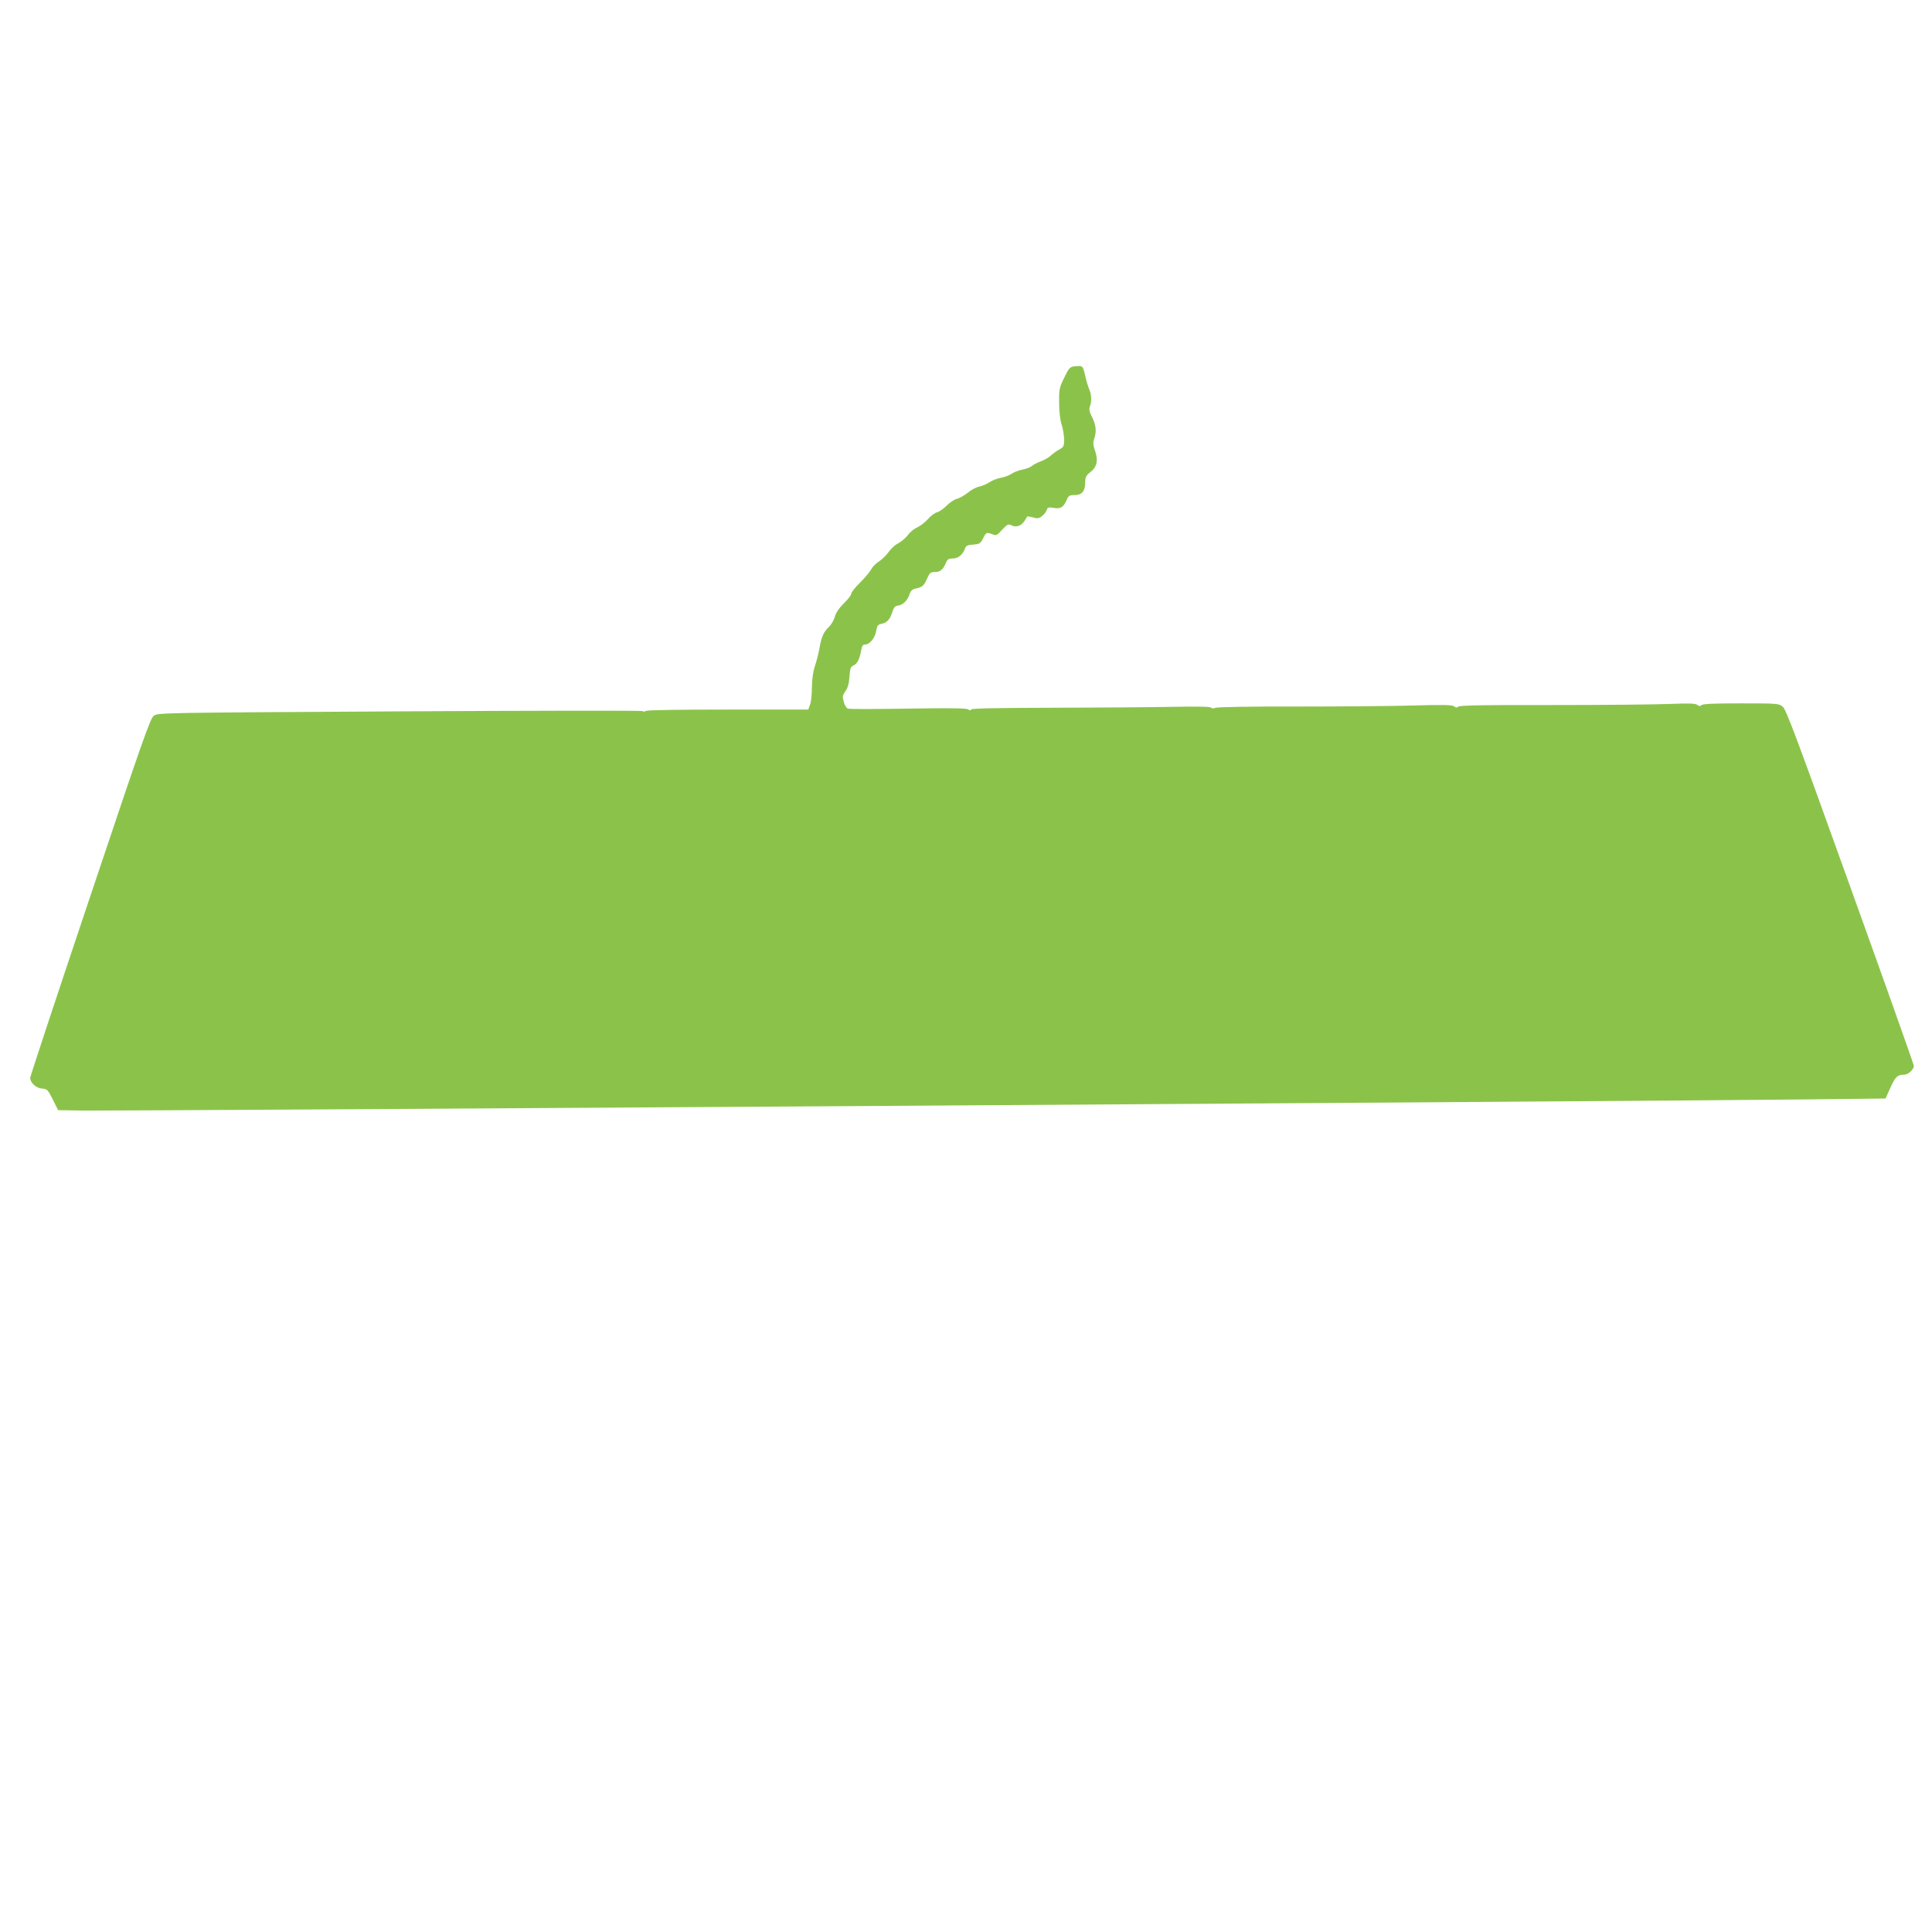 <?xml version="1.0" standalone="no"?>
<!DOCTYPE svg PUBLIC "-//W3C//DTD SVG 20010904//EN"
 "http://www.w3.org/TR/2001/REC-SVG-20010904/DTD/svg10.dtd">
<svg version="1.0" xmlns="http://www.w3.org/2000/svg"
 width="1280pt" height="1280pt" viewBox="0 0 1280 1280"
 preserveAspectRatio="xMidYMid meet">
<g transform="translate(0,1280) scale(0.1,-0.1)"
fill="#8bc34a" stroke="none">
<path d="M7120 10373 c-32 -4 -38 -10 -69 -75 -33 -67 -35 -78 -34 -167 0 -59
7 -116 17 -146 9 -27 16 -72 16 -98 0 -44 -3 -49 -32 -65 -17 -9 -43 -28 -56
-40 -14 -13 -43 -30 -65 -38 -23 -8 -49 -22 -59 -30 -9 -9 -38 -20 -63 -25
-26 -5 -58 -17 -73 -28 -15 -10 -46 -22 -69 -26 -24 -4 -58 -17 -76 -29 -19
-13 -50 -26 -70 -30 -20 -4 -54 -22 -76 -41 -23 -18 -55 -36 -71 -40 -17 -4
-48 -24 -68 -45 -20 -20 -49 -40 -63 -44 -15 -3 -43 -24 -62 -46 -20 -22 -52
-46 -70 -54 -19 -8 -47 -30 -62 -51 -16 -20 -45 -45 -65 -55 -20 -10 -49 -37
-64 -59 -16 -22 -44 -49 -63 -61 -18 -11 -42 -34 -51 -52 -9 -17 -43 -57 -74
-88 -32 -31 -58 -64 -58 -73 0 -9 -22 -38 -49 -64 -32 -32 -53 -62 -60 -89 -6
-22 -23 -51 -37 -65 -36 -34 -51 -65 -64 -139 -6 -36 -20 -91 -31 -122 -12
-37 -19 -86 -20 -140 0 -46 -5 -98 -12 -116 l-12 -33 -530 0 c-309 0 -536 -3
-545 -9 -8 -5 -19 -6 -25 -1 -5 4 -730 3 -1609 -2 -1580 -9 -1600 -9 -1627
-29 -24 -18 -72 -155 -423 -1202 -218 -649 -396 -1188 -396 -1197 0 -32 39
-68 78 -71 35 -3 39 -7 72 -73 l35 -70 165 -3 c186 -3 10581 64 11409 74 l533
6 33 73 c34 73 46 85 92 85 25 0 62 34 63 58 0 8 -189 541 -421 1185 -349 971
-425 1176 -447 1194 -26 22 -32 23 -277 23 -177 0 -254 -3 -263 -12 -8 -8 -15
-8 -27 2 -12 10 -53 11 -189 6 -95 -4 -445 -7 -776 -7 -429 1 -607 -2 -617
-10 -10 -9 -17 -8 -28 1 -13 10 -69 12 -263 6 -136 -4 -485 -7 -777 -7 -310 1
-536 -3 -545 -9 -9 -5 -19 -5 -27 2 -8 7 -95 8 -260 5 -137 -3 -490 -5 -785
-6 -365 -1 -539 -4 -543 -11 -5 -8 -11 -8 -20 0 -9 7 -94 9 -266 7 -430 -6
-519 -6 -534 -1 -8 4 -20 24 -25 45 -10 35 -8 43 12 71 16 23 23 50 26 96 4
55 8 65 28 74 24 11 39 41 50 101 5 28 11 37 26 37 30 0 65 43 73 89 6 36 11
43 35 48 36 7 56 28 72 78 10 32 19 41 39 43 31 4 63 35 76 77 7 22 18 31 40
36 44 9 53 17 75 65 17 39 23 44 52 44 35 0 54 16 74 63 9 22 18 27 46 27 35
0 68 28 81 70 5 14 18 20 52 22 42 3 48 6 66 41 21 41 23 42 63 27 24 -10 30
-7 64 31 34 36 41 39 60 29 30 -16 67 -5 87 28 9 15 18 28 19 30 1 2 18 -1 38
-6 30 -9 40 -7 60 9 14 11 28 29 31 40 6 18 12 20 46 14 46 -8 65 4 86 53 12
28 18 32 53 32 48 0 70 27 70 85 0 34 5 44 35 68 43 34 52 76 30 141 -13 37
-14 54 -6 78 17 48 13 91 -13 143 -19 37 -22 53 -15 72 13 35 11 77 -5 115 -8
18 -20 60 -27 92 -15 64 -16 64 -69 59z"/>
</g>
</svg>
